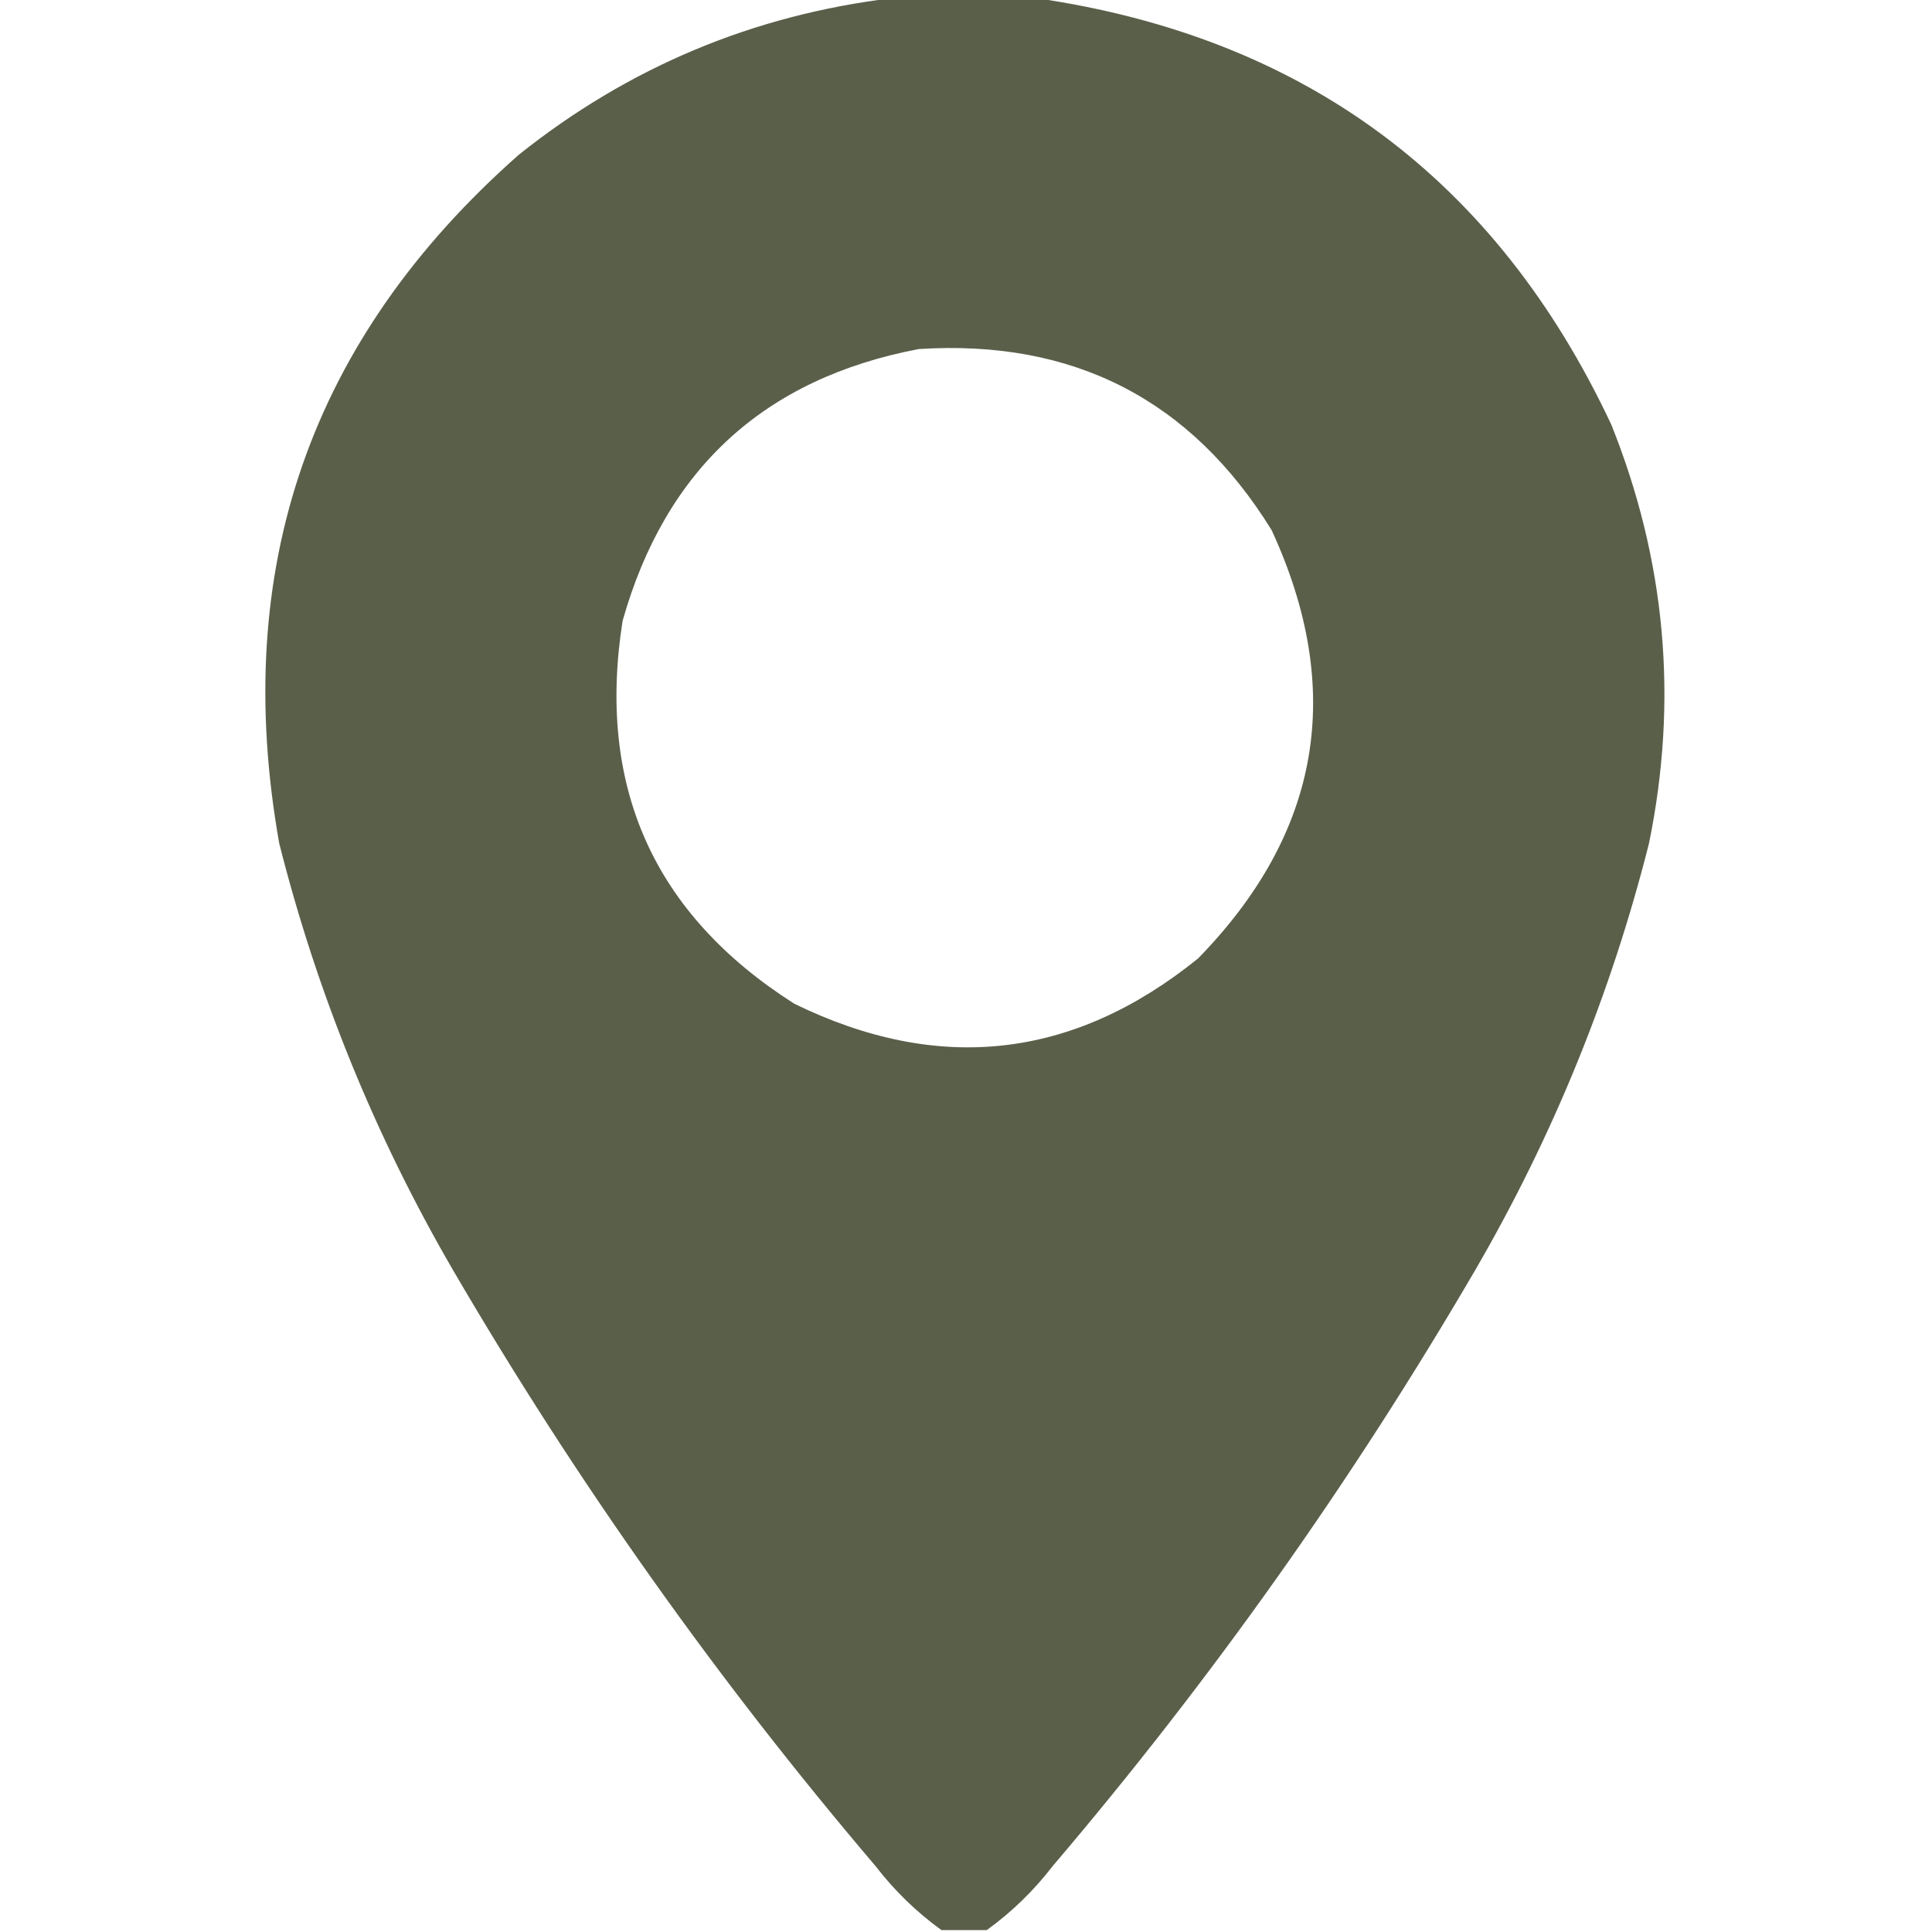 <?xml version="1.0" encoding="UTF-8"?> <svg xmlns="http://www.w3.org/2000/svg" width="512" height="512" viewBox="0 0 512 512" fill="none"><g clip-path="url(#clip0_30_7588)"><path opacity="0.989" fill-rule="evenodd" clip-rule="evenodd" d="M236.5 -0.5C249.167 -0.5 261.833 -0.5 274.5 -0.5C345.628 9.796 396.461 47.463 427 112.5C441.452 148.502 444.786 185.502 437 223.5C426.952 263.307 411.619 300.974 391 336.5C358.329 392.499 320.995 445.166 279 494.5C273.933 501.069 268.1 506.735 261.5 511.5C257.5 511.5 253.5 511.5 249.5 511.5C242.9 506.735 237.067 501.069 232 494.5C190.005 445.166 152.671 392.499 120 336.5C99.38 300.974 84.047 263.307 74 223.5C61.057 150.598 82.224 89.765 137.5 41C166.559 17.805 199.559 3.971 236.5 -0.5ZM243.5 92.5C284.455 89.892 315.621 105.892 337 140.5C356.527 182.861 350.027 220.694 317.5 254C284.467 280.703 248.8 284.703 210.5 266C173.237 242.291 158.07 208.458 165 164.5C176.392 124.27 202.559 100.27 243.5 92.5Z" fill="#595E49"></path></g><defs><clipPath id="clip0_30_7588"><rect width="512" height="512" fill="white"></rect></clipPath></defs></svg> 